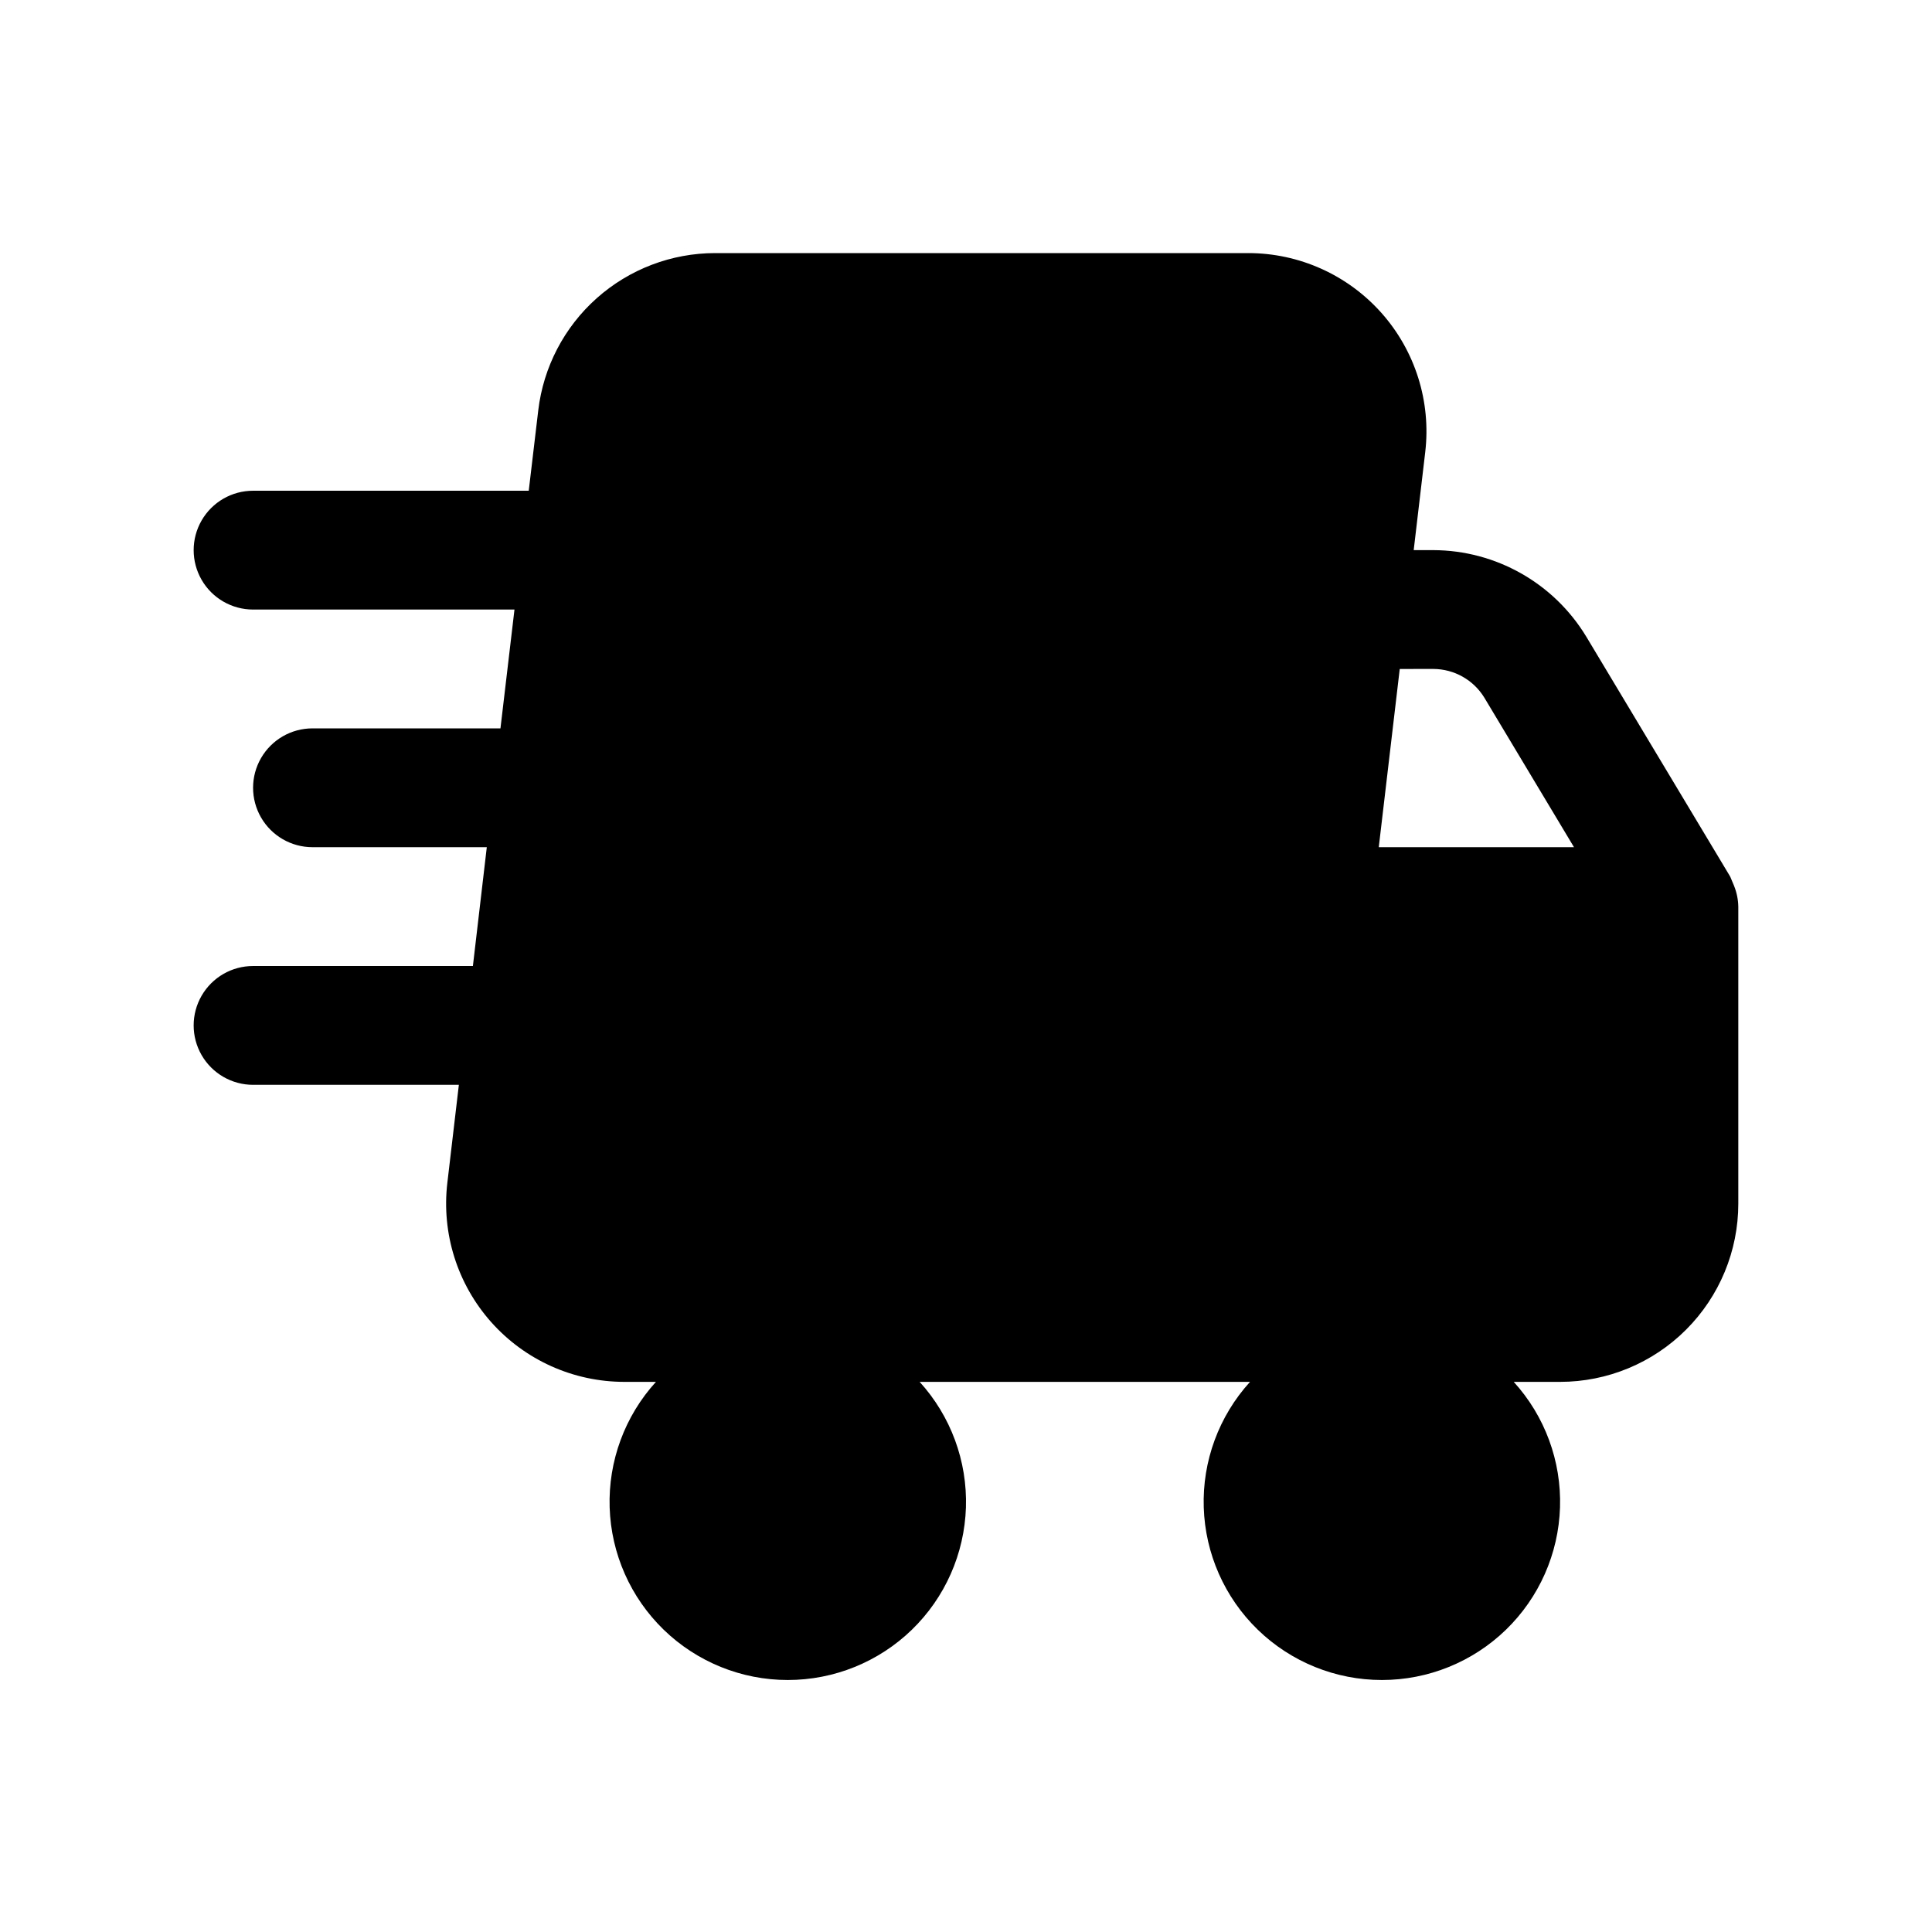 <?xml version="1.0" encoding="UTF-8"?>
<!-- Uploaded to: ICON Repo, www.iconrepo.com, Generator: ICON Repo Mixer Tools -->
<svg fill="#000000" width="800px" height="800px" version="1.1" viewBox="144 144 512 512" xmlns="http://www.w3.org/2000/svg">
 <path d="m603.57 378.81c-0.172-0.457-0.363-0.898-0.566-1.34s-0.332-0.898-0.582-1.324l-38.055-63.449v0.004c-8.59-14.176-23.938-22.855-40.512-22.91h-5.211l3.055-25.961c1.578-13.395-2.644-26.828-11.605-36.906-8.965-10.082-21.809-15.852-35.297-15.852h-141.27c-11.566 0.004-22.727 4.254-31.371 11.941-8.641 7.688-14.16 18.277-15.516 29.766l-2.519 21.27h-73.051c-5.625 0-10.824 3-13.637 7.871-2.812 4.871-2.812 10.871 0 15.746 2.812 4.871 8.012 7.871 13.637 7.871h69.273l-3.715 31.488h-49.816c-5.625 0-10.82 3-13.633 7.871-2.812 4.871-2.812 10.871 0 15.742 2.812 4.871 8.008 7.875 13.633 7.875h46.195l-3.684 31.488h-58.254c-5.625 0-10.824 3-13.637 7.871s-2.812 10.871 0 15.742c2.812 4.871 8.012 7.875 13.637 7.875h54.535l-3.051 25.961c-1.578 13.395 2.644 26.824 11.605 36.906 8.961 10.082 21.805 15.848 35.293 15.852h8.379c-8.254 9.078-12.652 21.008-12.266 33.27 0.387 12.262 5.531 23.895 14.34 32.43 8.812 8.535 20.602 13.309 32.867 13.309 12.27 0 24.055-4.773 32.867-13.309s13.953-20.168 14.344-32.43c0.387-12.262-4.012-24.191-12.266-33.27h87.551c-8.254 9.078-12.652 21.008-12.262 33.27 0.387 12.262 5.531 23.895 14.34 32.43 8.812 8.535 20.598 13.309 32.867 13.309 12.27 0 24.055-4.773 32.867-13.309 8.809-8.535 13.953-20.168 14.34-32.43 0.391-12.262-4.008-24.191-12.262-33.27h12.277c12.527 0 24.543-4.977 33.398-13.836 8.859-8.855 13.836-20.871 13.836-33.395v-78.723c-0.039-1.867-0.41-3.711-1.102-5.445zm-79.715-57.531c5.531 0.023 10.652 2.914 13.527 7.637l23.742 39.598h-51.738l5.559-47.23z"/>
</svg>
